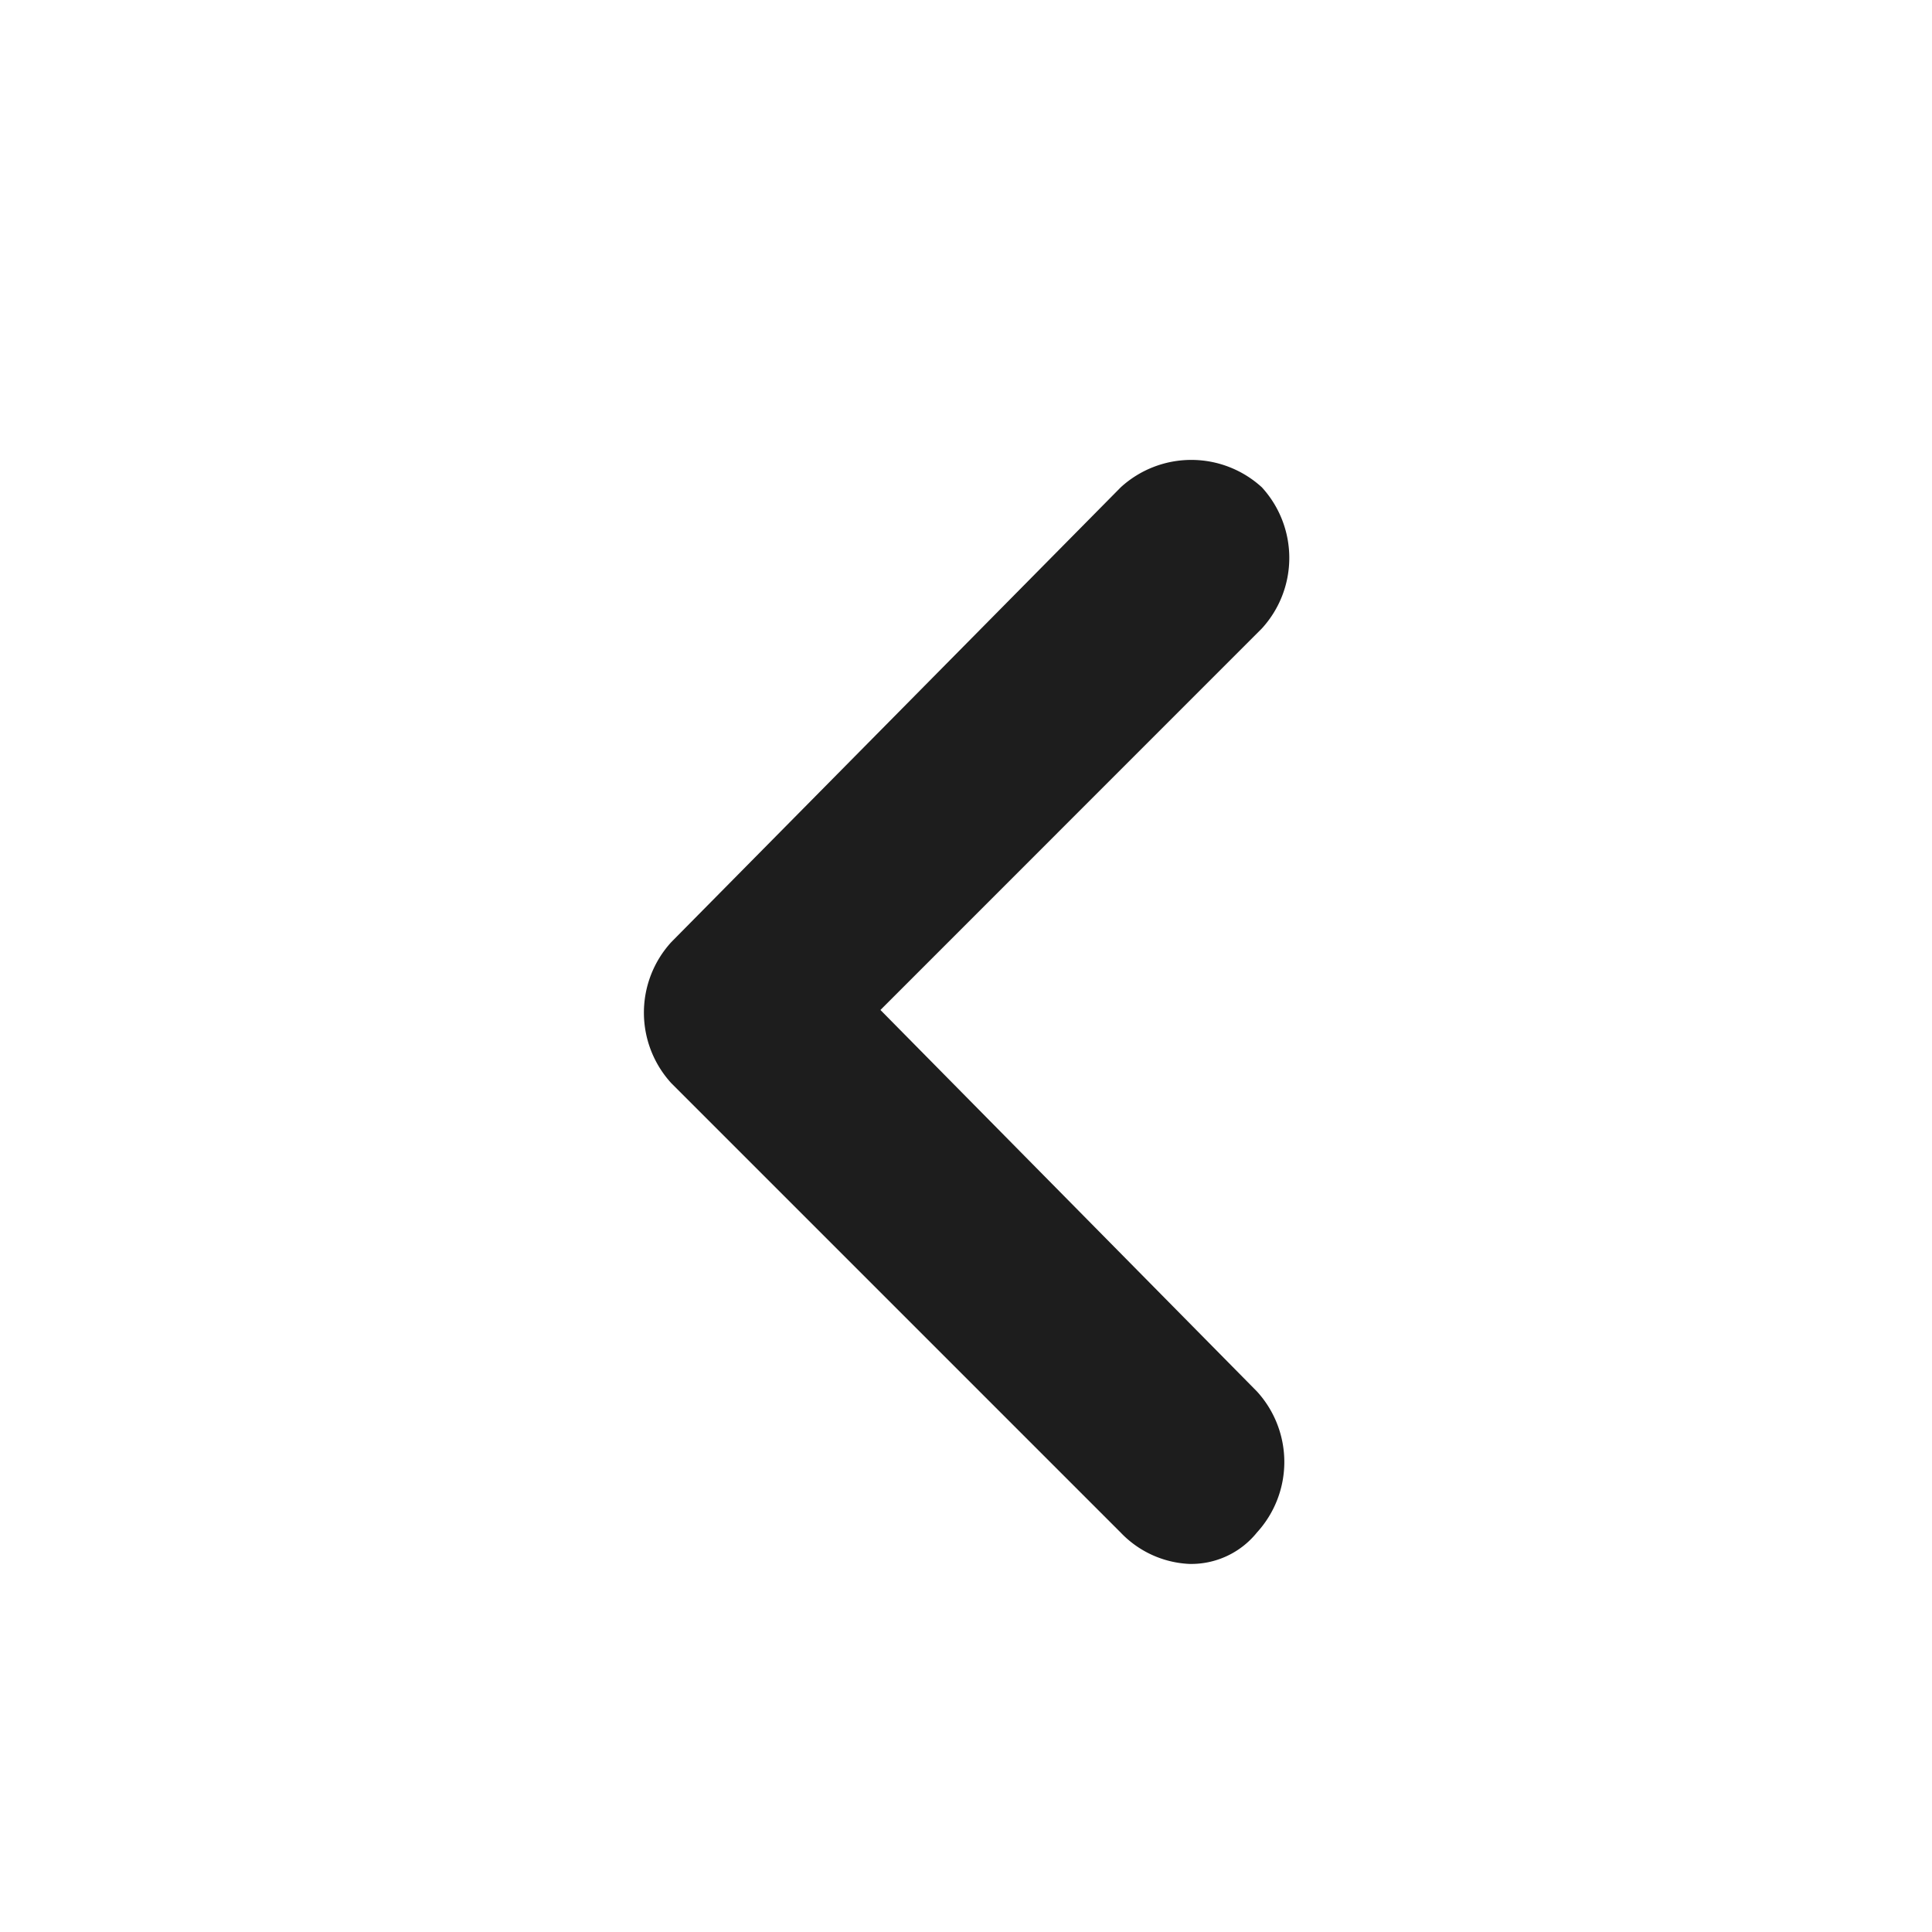 <svg xmlns="http://www.w3.org/2000/svg" viewBox="0 0 21 21">
  <defs>
    <style>
      .cls-1 {
        fill: none;
      }

      .cls-2 {
        fill: #1d1d1d;
      }
    </style>
  </defs>
  <g id="angle-chevron-left" transform="translate(-356 -306)">
    <rect id="Rectangle_1" data-name="Rectangle 1" class="cls-1" width="21" height="21" transform="translate(356 306)"/>
    <path id="angle-chevron-left_copy" data-name="angle-chevron-left copy" class="cls-2" d="M2.646,6.054,6.792,1.907a1.136,1.136,0,0,0,0-1.534,1.136,1.136,0,0,0-1.534,0L.373,5.316h0a1.136,1.136,0,0,0,0,1.534l4.885,4.885A1.1,1.1,0,0,0,6,12.075a.916.916,0,0,0,.738-.341,1.136,1.136,0,0,0,0-1.534Z" transform="translate(362.924 310.924)"/>
  </g>
</svg>
